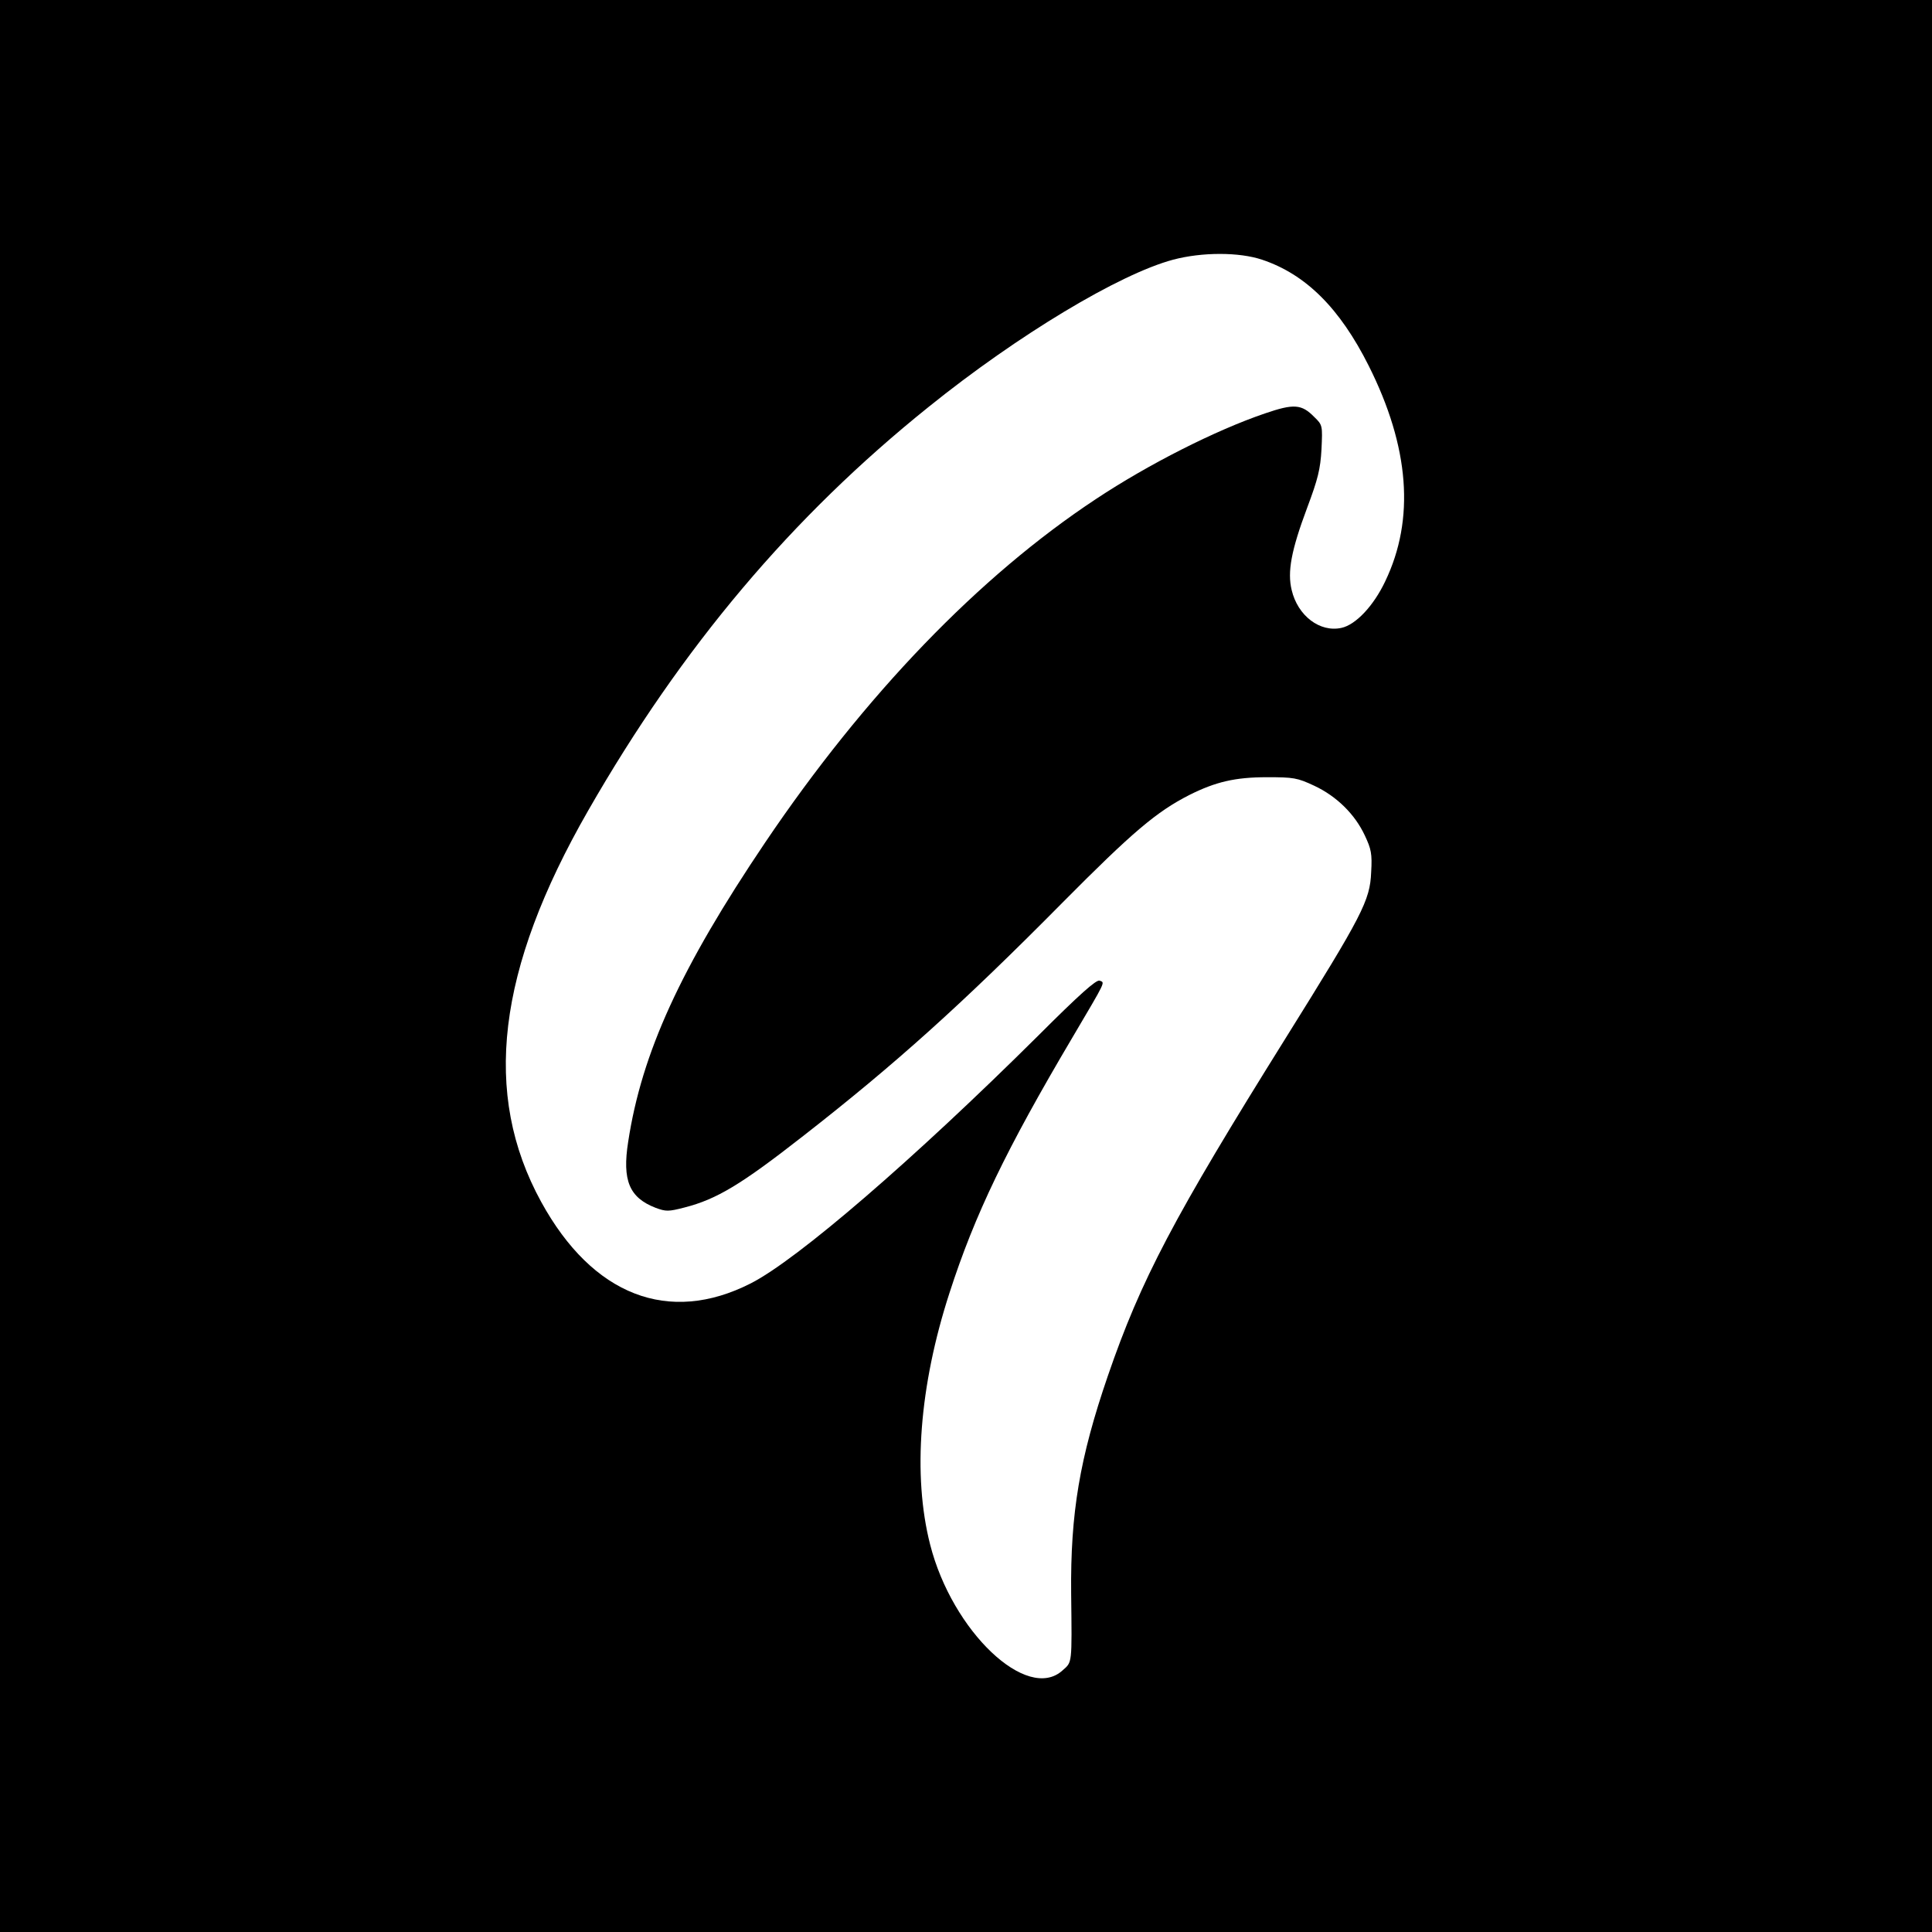 <?xml version="1.0" standalone="no"?>
<!DOCTYPE svg PUBLIC "-//W3C//DTD SVG 20010904//EN"
 "http://www.w3.org/TR/2001/REC-SVG-20010904/DTD/svg10.dtd">
<svg version="1.0" xmlns="http://www.w3.org/2000/svg"
 width="700pt" height="700pt" viewBox="0 0 700 700"
 preserveAspectRatio="xMidYMid meet">
<g transform="translate(0,700) scale(0.1,-0.1)"
fill="#000000" stroke="none">
<path d="M0 3500 l0 -3500 3500 0 3500 0 0 3500 0 3500 -3500 0 -3500 0 0
-3500z m4573 2559 c158 -53 281 -175 386 -384 148 -295 168 -556 60 -781 -42
-89 -107 -158 -159 -169 -78 -17 -158 44 -180 137 -16 66 -2 143 56 298 39
104 48 140 52 212 4 86 4 88 -26 117 -46 47 -74 49 -179 13 -179 -61 -422
-184 -612 -310 -424 -280 -838 -710 -1199 -1245 -306 -454 -447 -762 -496
-1084 -22 -140 4 -202 99 -239 38 -14 47 -14 105 1 117 30 205 83 430 259 332
259 574 476 940 846 253 255 340 329 460 390 94 47 165 64 280 64 97 0 110 -2
172 -31 81 -38 147 -103 183 -180 23 -49 27 -66 23 -133 -4 -103 -32 -156
-309 -600 -407 -652 -525 -876 -645 -1225 -102 -297 -136 -497 -133 -789 3
-258 4 -247 -31 -278 -128 -117 -400 141 -480 456 -64 251 -39 575 70 911 92
285 206 521 445 925 125 212 119 199 99 207 -12 4 -72 -49 -222 -199 -452
-449 -873 -812 -1042 -898 -297 -151 -573 -44 -759 295 -215 392 -161 841 170
1418 340 593 738 1065 1234 1463 324 261 691 481 885 533 105 28 240 28 323 0z"/>
</g>
</svg>
